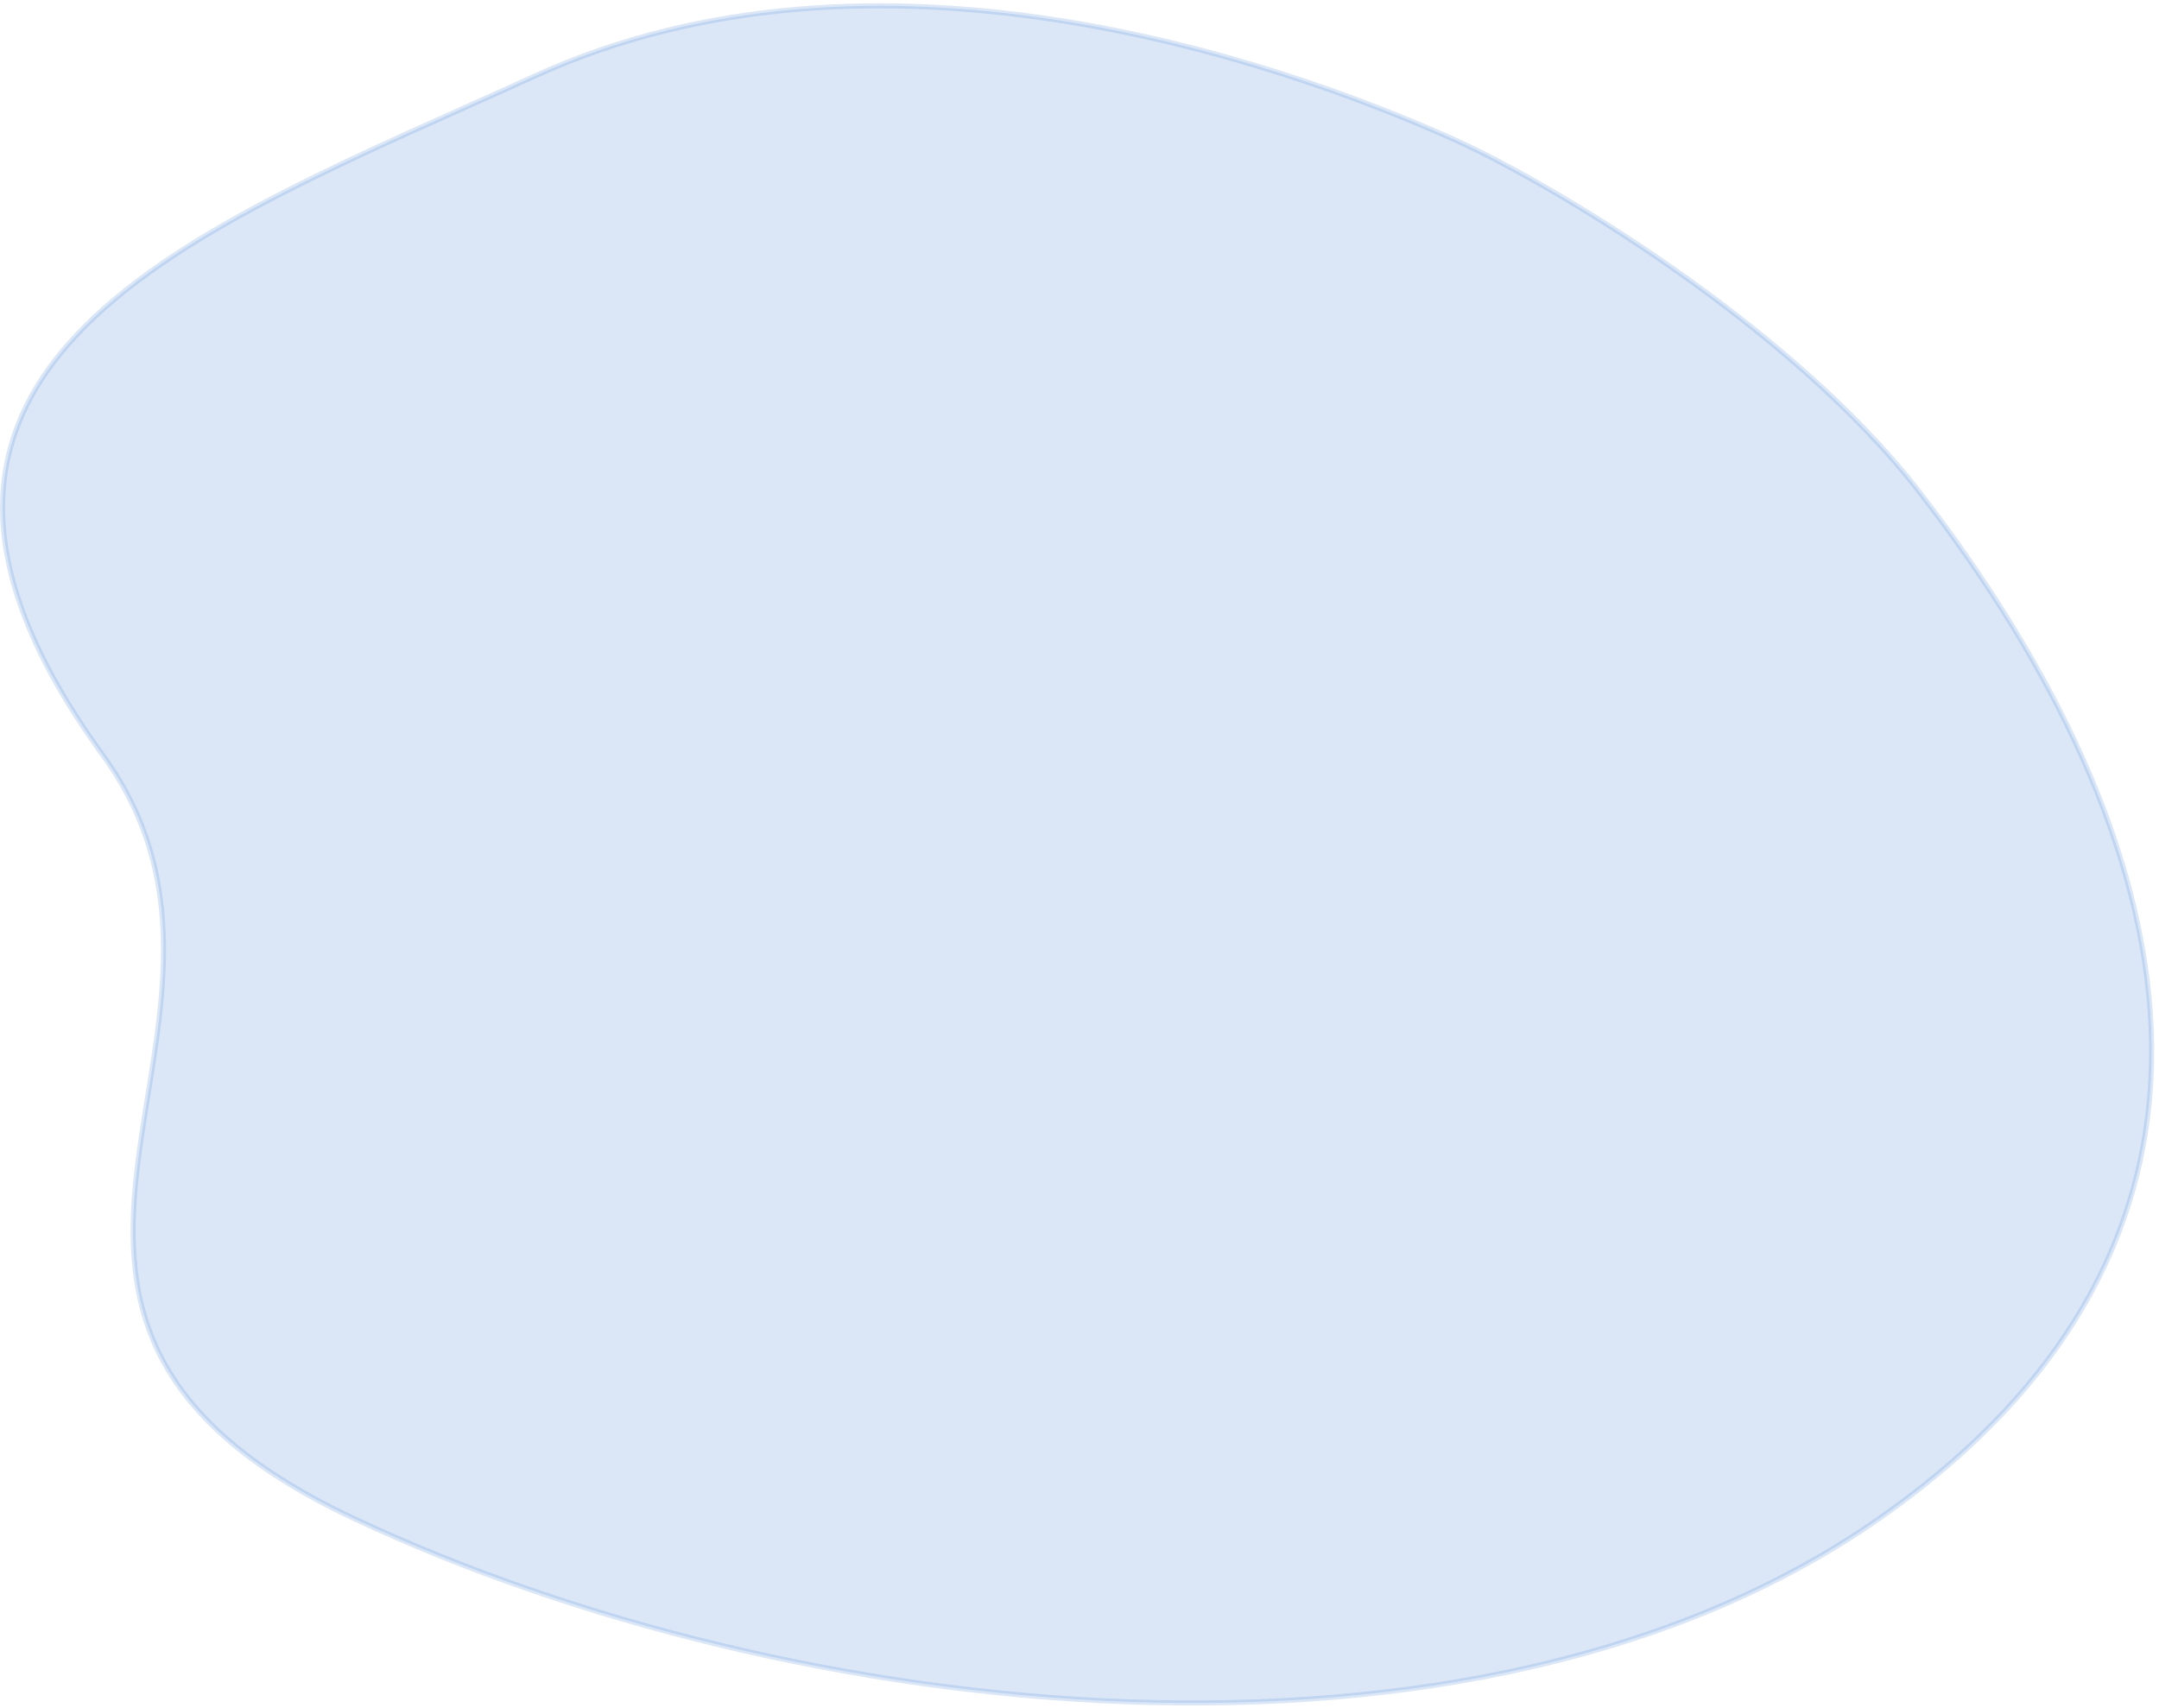 <svg xmlns="http://www.w3.org/2000/svg" viewBox="0 0 426 337" width="426" height="337">
	<style>
		tspan { white-space:pre }
		.shp0 { opacity: 0.2;fill: #4c8bd7;stroke: #4c8bd7 } 
	</style>
	<path id="Layer" class="shp0" d="M69.94 299.71C-16.52 259.17 59.05 202.43 20.29 149.02C-35.99 71.47 38.99 45.33 105.65 14.95C172.3 -15.42 251.24 11.52 286.91 27.52C305.18 35.71 353.11 63.92 378.78 97.16C431.38 165.29 450.68 243.91 370.73 299.71C290.79 355.51 156.4 340.25 69.94 299.71Z" />
</svg>